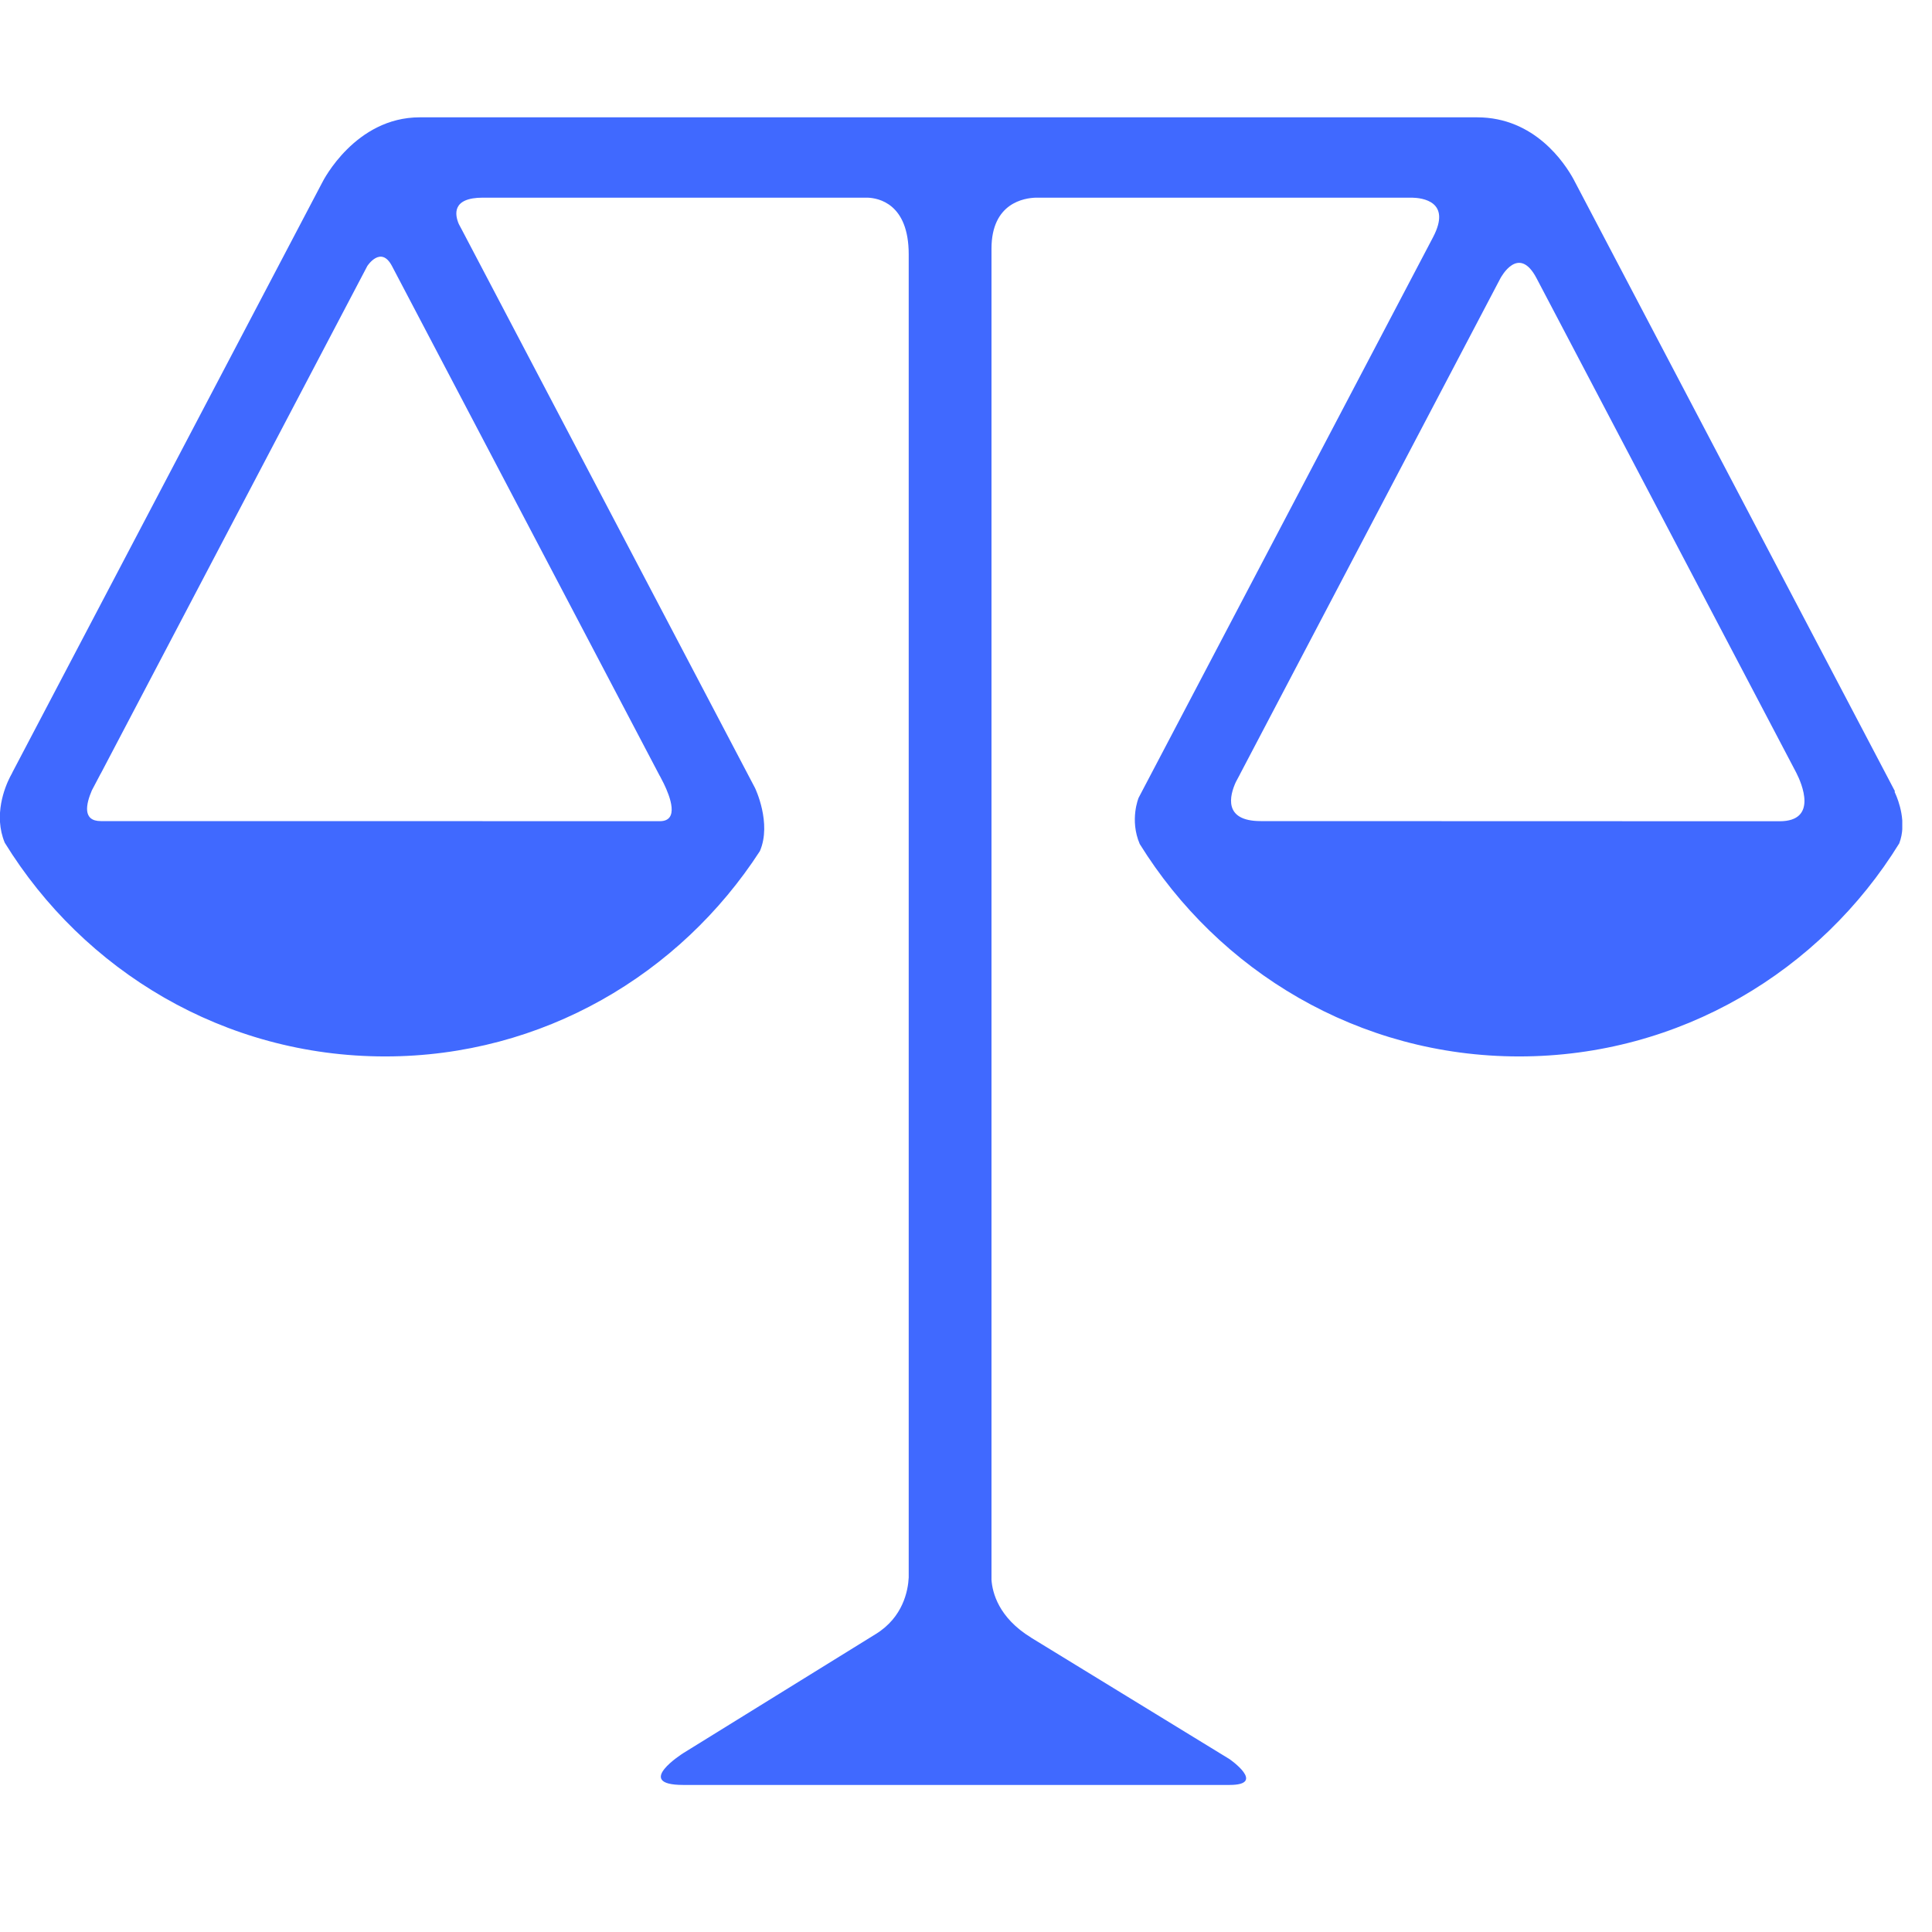 <svg width="26" height="26" viewBox="0 0 26 26" fill="none" xmlns="http://www.w3.org/2000/svg">
<g clip-path="url(#clip0_1_322)">
<path d="M25.507 10.68L25.496 10.655L25.502 10.65L25.423 10.499L21.175 2.41C21.059 2.199 20.655 1.579 19.879 1.579H5.648C4.781 1.579 4.348 2.433 4.338 2.453L0.166 10.396L0.165 10.4L0.135 10.456C0.065 10.594 -0.09 10.97 0.064 11.341C1.124 13.062 3.013 14.217 5.183 14.217C7.303 14.217 9.153 13.111 10.226 11.454C10.389 11.077 10.161 10.605 10.161 10.605L6.214 3.089L6.175 3.016C6.122 2.893 6.075 2.66 6.498 2.66H11.674C11.82 2.665 12.229 2.738 12.229 3.423V21.23C12.22 21.407 12.153 21.764 11.786 21.99L9.195 23.593C9.195 23.593 8.516 24.021 9.195 24.021H16.547C17.048 24.021 16.547 23.674 16.547 23.674L13.878 22.04C13.877 22.04 13.877 22.039 13.876 22.038C13.437 21.769 13.355 21.431 13.343 21.26V3.347C13.343 2.728 13.787 2.664 13.943 2.66H19.003C19.136 2.663 19.54 2.707 19.285 3.193L15.323 10.736C15.323 10.736 15.199 11.033 15.338 11.358C16.399 13.069 18.282 14.217 20.444 14.217C22.61 14.217 24.5 13.067 25.559 11.35C25.666 11.073 25.546 10.766 25.507 10.68ZM8.879 10.442L8.88 10.442L8.934 10.547C9.018 10.72 9.145 11.051 8.88 11.051L1.357 11.05C1.107 11.05 1.157 10.822 1.236 10.637L1.355 10.411L1.357 10.409L4.943 3.58C4.943 3.58 5.126 3.297 5.275 3.58L8.879 10.442ZM16.631 10.525L16.685 10.424C16.685 10.423 16.687 10.419 16.687 10.419L20.193 3.743C20.198 3.736 20.436 3.283 20.678 3.744L24.174 10.4C24.247 10.543 24.468 11.052 23.949 11.052L16.967 11.05C16.966 11.05 16.966 11.05 16.966 11.05C16.457 11.05 16.549 10.704 16.631 10.525Z" fill="#4069FF"/>
</g>
<defs>
<clipPath id="clip0_1_322">
<rect width="25.6" height="25.6" fill="white"/>
</clipPath>
</defs>
</svg>
